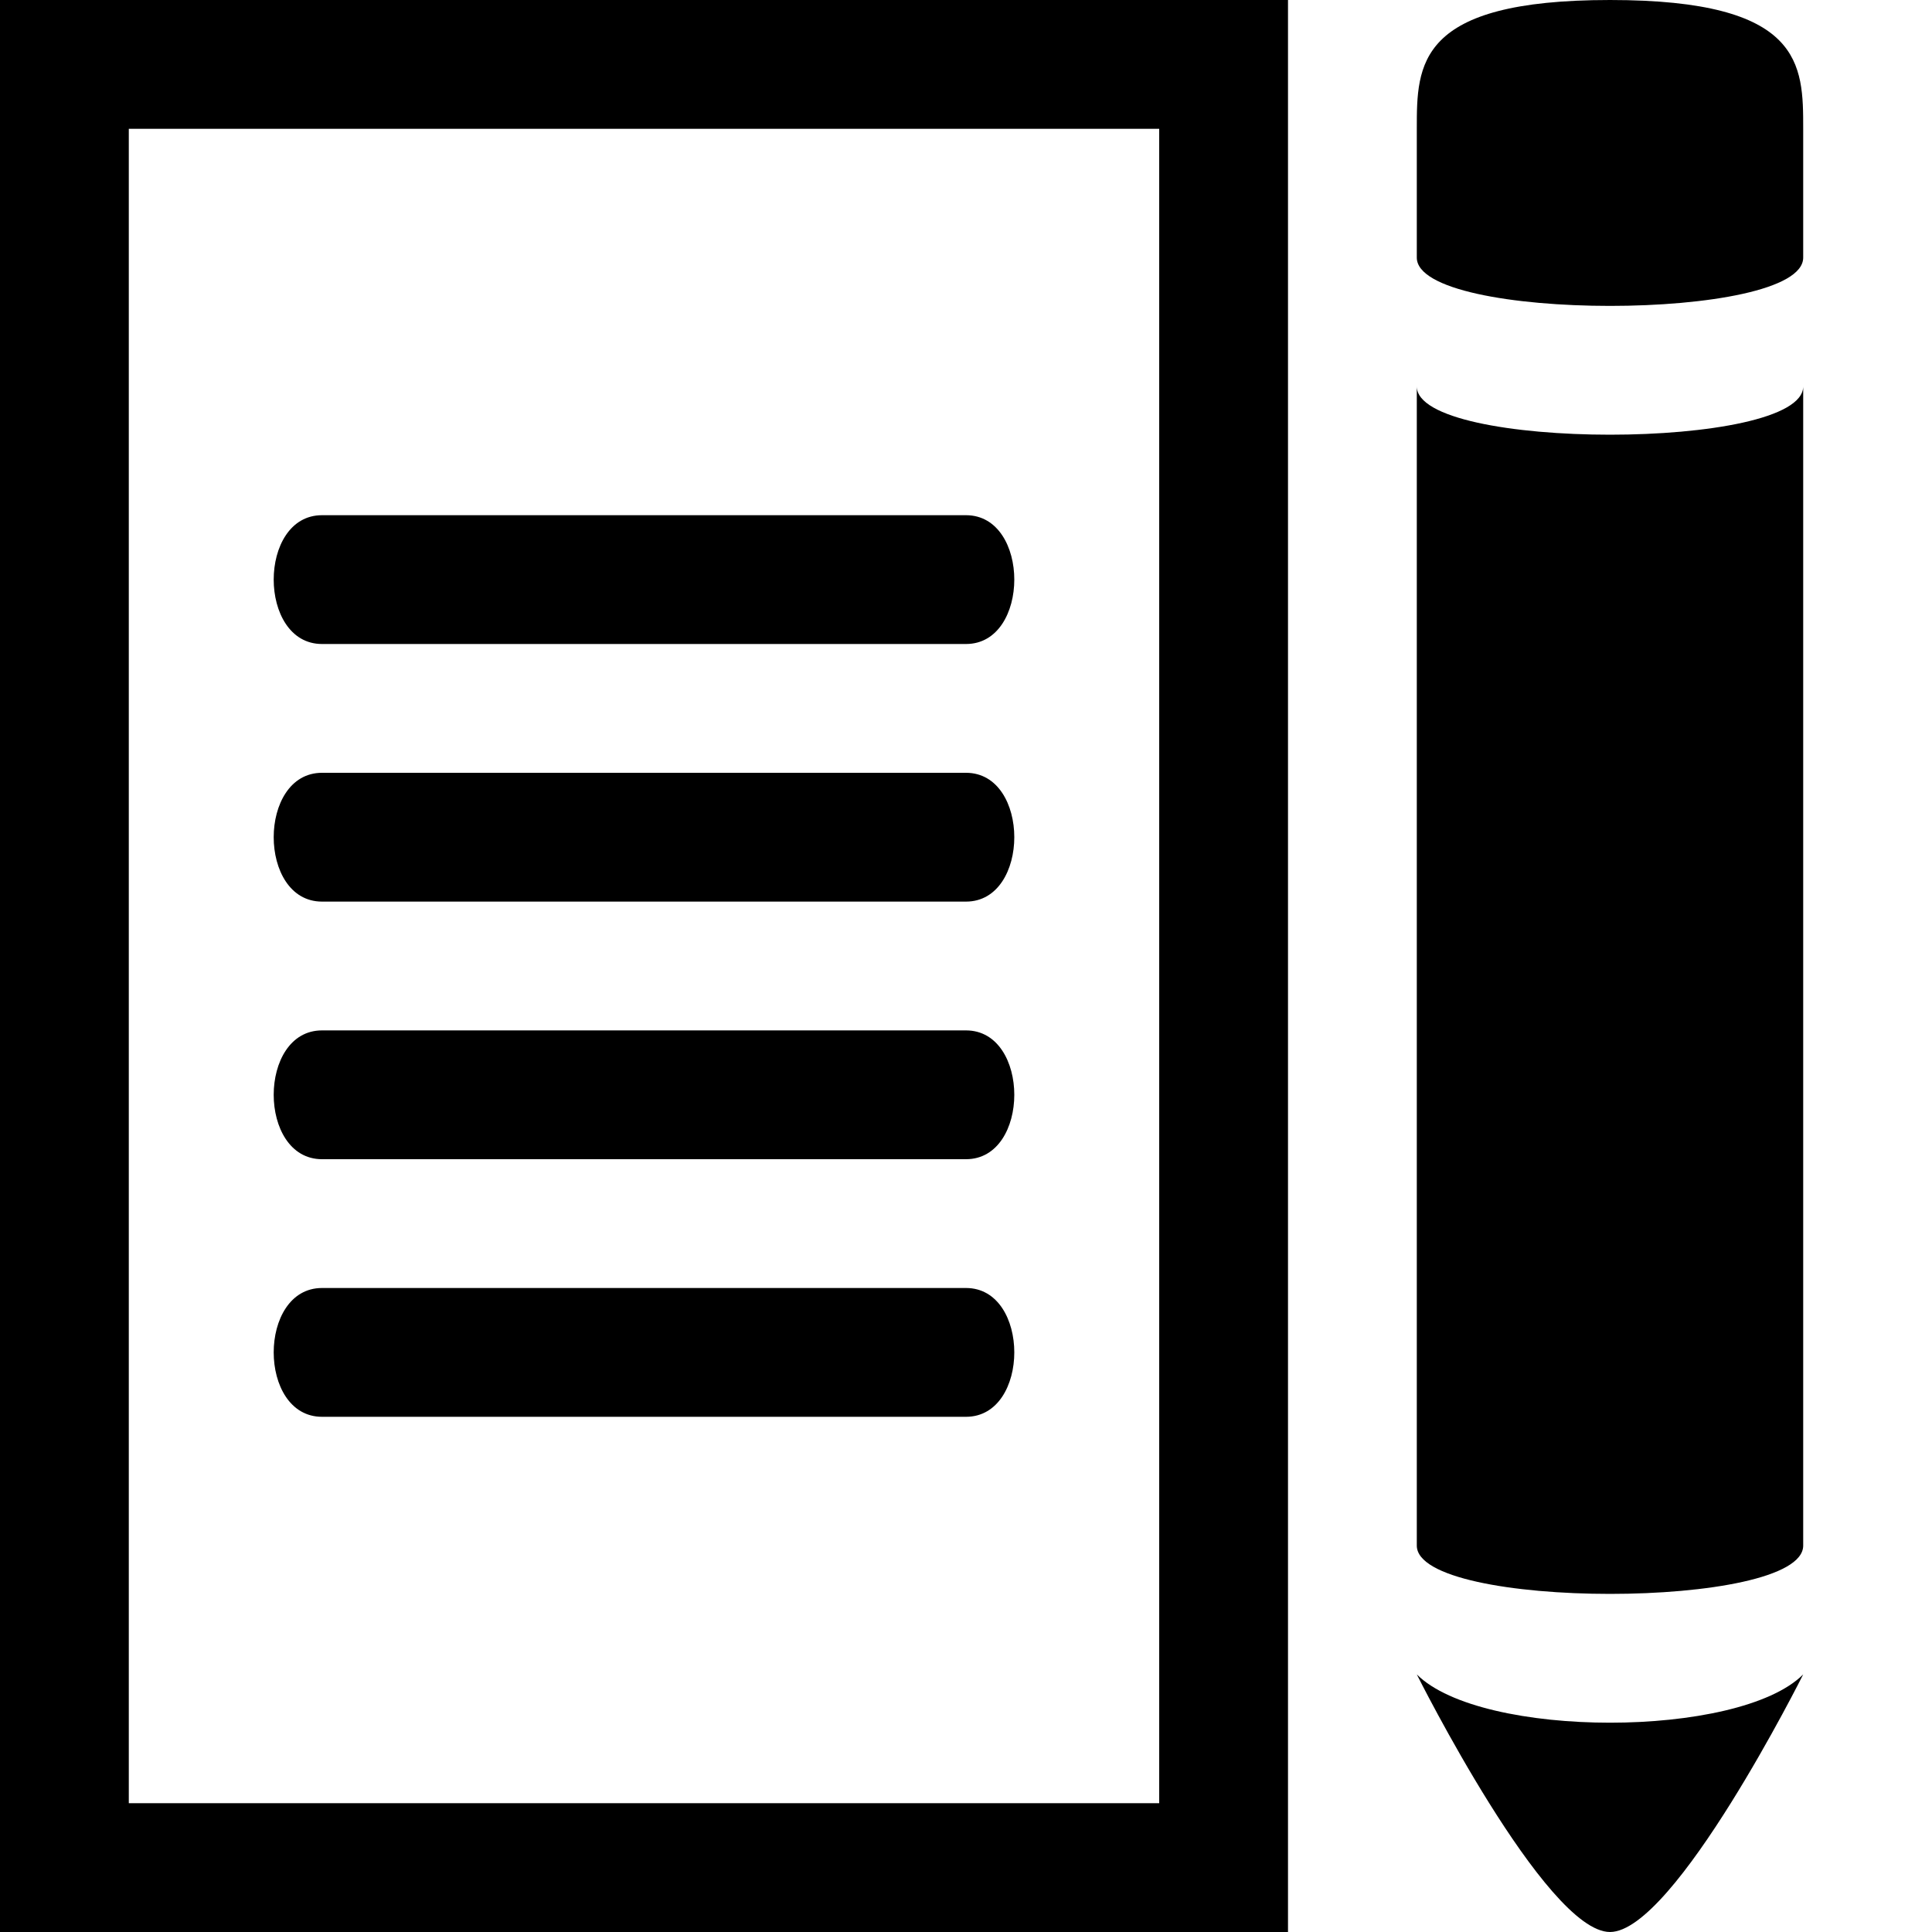 <?xml version="1.0" encoding="UTF-8"?>
<svg version="1.1" xmlns="http://www.w3.org/2000/svg" xmlns:xlink="http://www.w3.org/1999/xlink" x="0" y="0" viewBox="0 0 15 15">
  <path d="M10 0L10 15C10 15 0 15 0 15C0 15 0 0 0 0L10 0zM9 1L1 1L1 14C1 14 9 14 9 14L9 1zM2.5 4C2.5 4 7.5 4 7.5 4C8 4 8 5 7.5 5C7.5 5 2.5 5 2.5 5C2 5 2 4 2.5 4zM2.5 6C2.5 6 7.5 6 7.5 6C8 6 8 7 7.5 7C7.5 7 2.5 7 2.5 7C2 7 2 6 2.5 6zM2.5 8C2.5 8 7.5 8 7.5 8C8 8 8 9 7.5 9C7.5 9 2.5 9 2.5 9C2 9 2 8 2.5 8zM2.5 10C2.5 10 7.5 10 7.5 10C8 10 8 11 7.5 11C7.5 11 2.5 11 2.5 11C2 11 2 10 2.5 10z"/>
  <path d="M11 13C11.5 13.5 13.5 13.5 14 13C14 13 13 15 12.5 15C12 15 11 13 11 13zM11 3C11 3.5 14 3.5 14 3C14 3 14 12 14 12C14 12.5 11 12.5 11 12C11 12 11 3 11 3zM12.5 0C11 0 11 0.5 11 1C11 1 11 2 11 2C11 2.5 14 2.5 14 2C14 2 14 1 14 1C14 0.5 14 0 12.5 0z"/>
</svg>